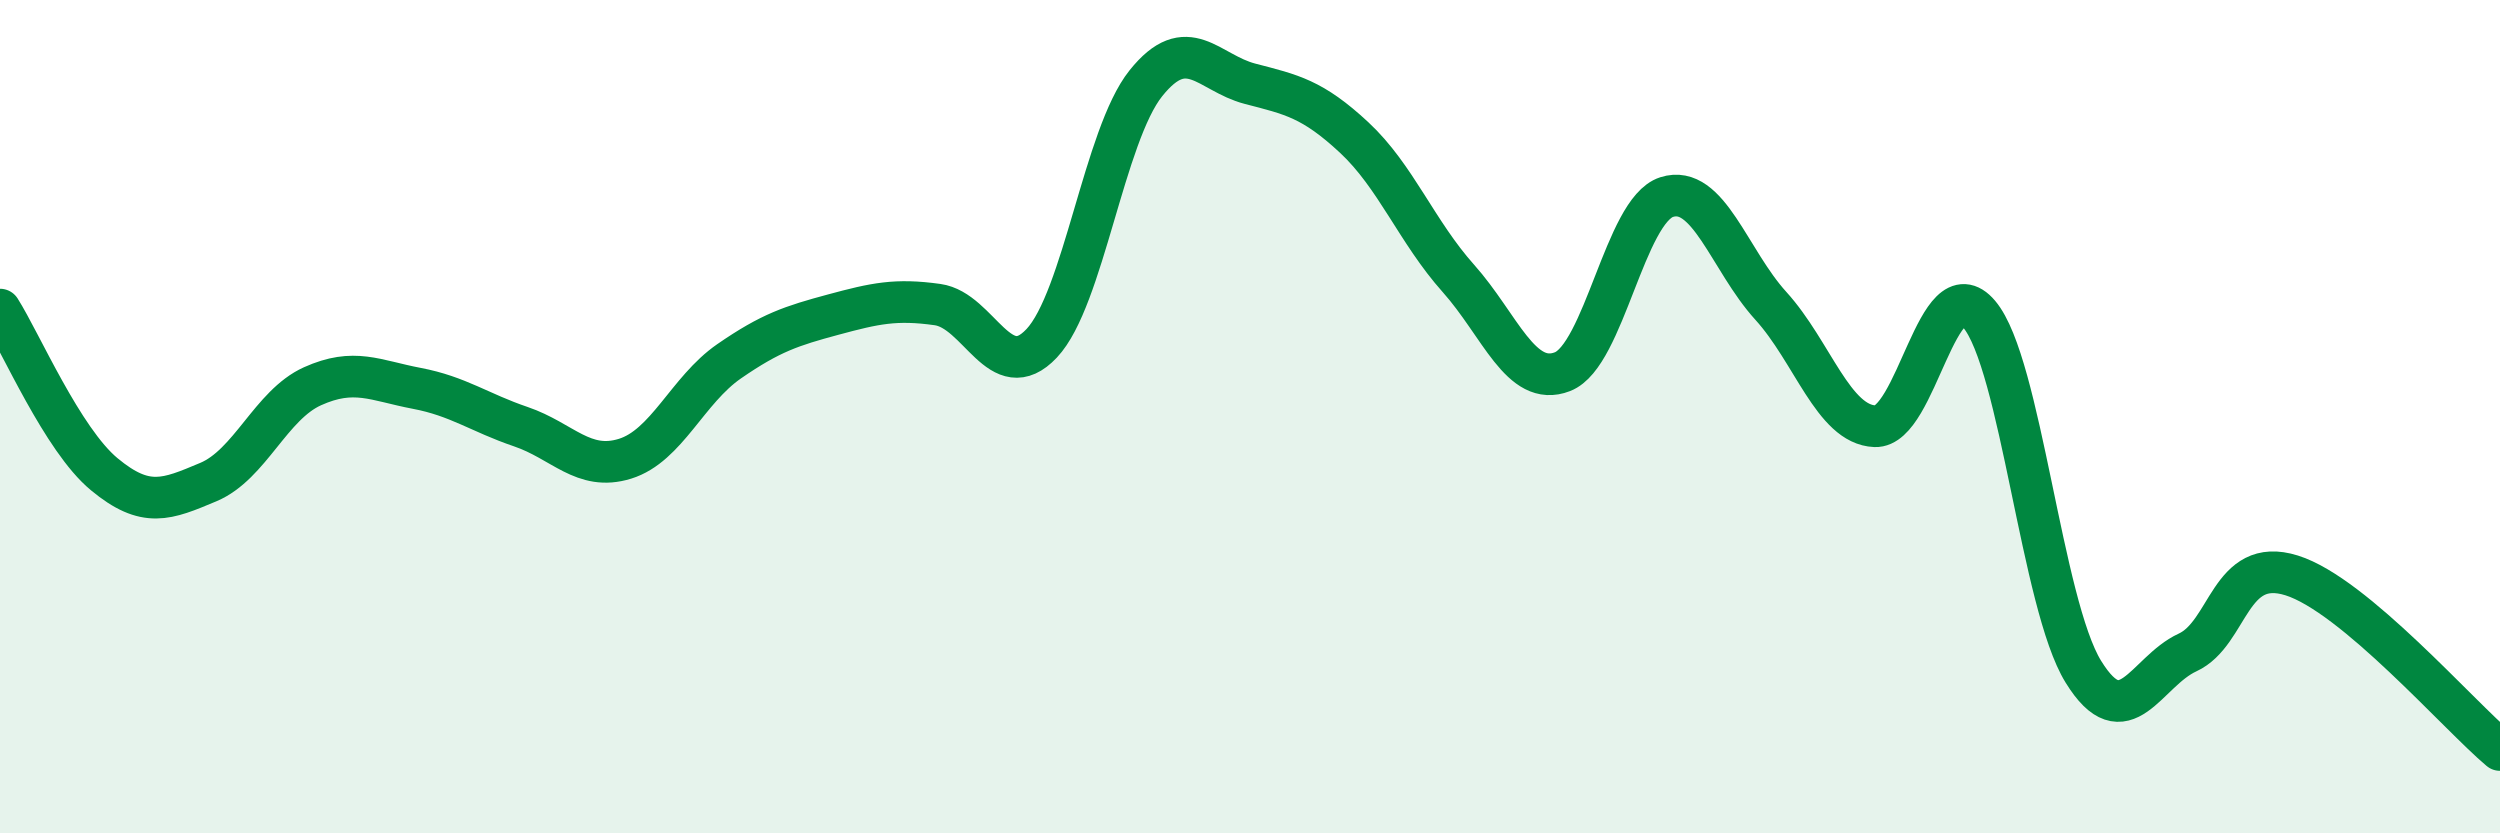 
    <svg width="60" height="20" viewBox="0 0 60 20" xmlns="http://www.w3.org/2000/svg">
      <path
        d="M 0,7.43 C 0.5,8.22 1.5,10.55 2.5,11.38 C 3.5,12.21 4,11.99 5,11.57 C 6,11.15 6.5,9.72 7.5,9.27 C 8.5,8.82 9,9.13 10,9.32 C 11,9.51 11.5,9.9 12.5,10.24 C 13.5,10.58 14,11.32 15,11.01 C 16,10.7 16.5,9.36 17.5,8.67 C 18.5,7.98 19,7.82 20,7.55 C 21,7.28 21.5,7.17 22.5,7.31 C 23.5,7.45 24,9.3 25,8.24 C 26,7.18 26.5,3.25 27.5,2 C 28.5,0.75 29,1.75 30,2.01 C 31,2.27 31.5,2.37 32.5,3.3 C 33.5,4.23 34,5.56 35,6.68 C 36,7.8 36.5,9.31 37.5,8.92 C 38.5,8.53 39,5.05 40,4.73 C 41,4.41 41.5,6.24 42.5,7.34 C 43.5,8.44 44,10.19 45,10.23 C 46,10.27 46.5,6.36 47.5,7.54 C 48.5,8.72 49,14.5 50,16.12 C 51,17.74 51.5,16.12 52.5,15.66 C 53.5,15.2 53.5,13.34 55,13.81 C 56.5,14.28 59,17.16 60,18L60 20L0 20Z"
        fill="#008740"
        opacity="0.1"
        stroke-linecap="round"
        stroke-linejoin="round"
      />
      <path
        d="M 0,7.43 C 0.5,8.22 1.5,10.55 2.5,11.38 C 3.5,12.21 4,11.99 5,11.57 C 6,11.15 6.5,9.72 7.5,9.27 C 8.5,8.82 9,9.13 10,9.32 C 11,9.51 11.5,9.9 12.5,10.24 C 13.5,10.58 14,11.32 15,11.01 C 16,10.7 16.5,9.36 17.5,8.67 C 18.5,7.98 19,7.82 20,7.55 C 21,7.28 21.5,7.17 22.5,7.31 C 23.5,7.45 24,9.3 25,8.24 C 26,7.18 26.5,3.25 27.5,2 C 28.5,0.75 29,1.75 30,2.01 C 31,2.27 31.5,2.37 32.5,3.3 C 33.5,4.23 34,5.56 35,6.68 C 36,7.8 36.5,9.31 37.5,8.92 C 38.5,8.53 39,5.05 40,4.73 C 41,4.41 41.5,6.24 42.5,7.34 C 43.5,8.44 44,10.19 45,10.23 C 46,10.27 46.5,6.36 47.5,7.54 C 48.5,8.72 49,14.5 50,16.12 C 51,17.74 51.5,16.12 52.5,15.66 C 53.5,15.2 53.5,13.34 55,13.81 C 56.5,14.28 59,17.16 60,18"
        stroke="#008740"
        stroke-width="1"
        fill="none"
        stroke-linecap="round"
        stroke-linejoin="round"
      />
    </svg>
  